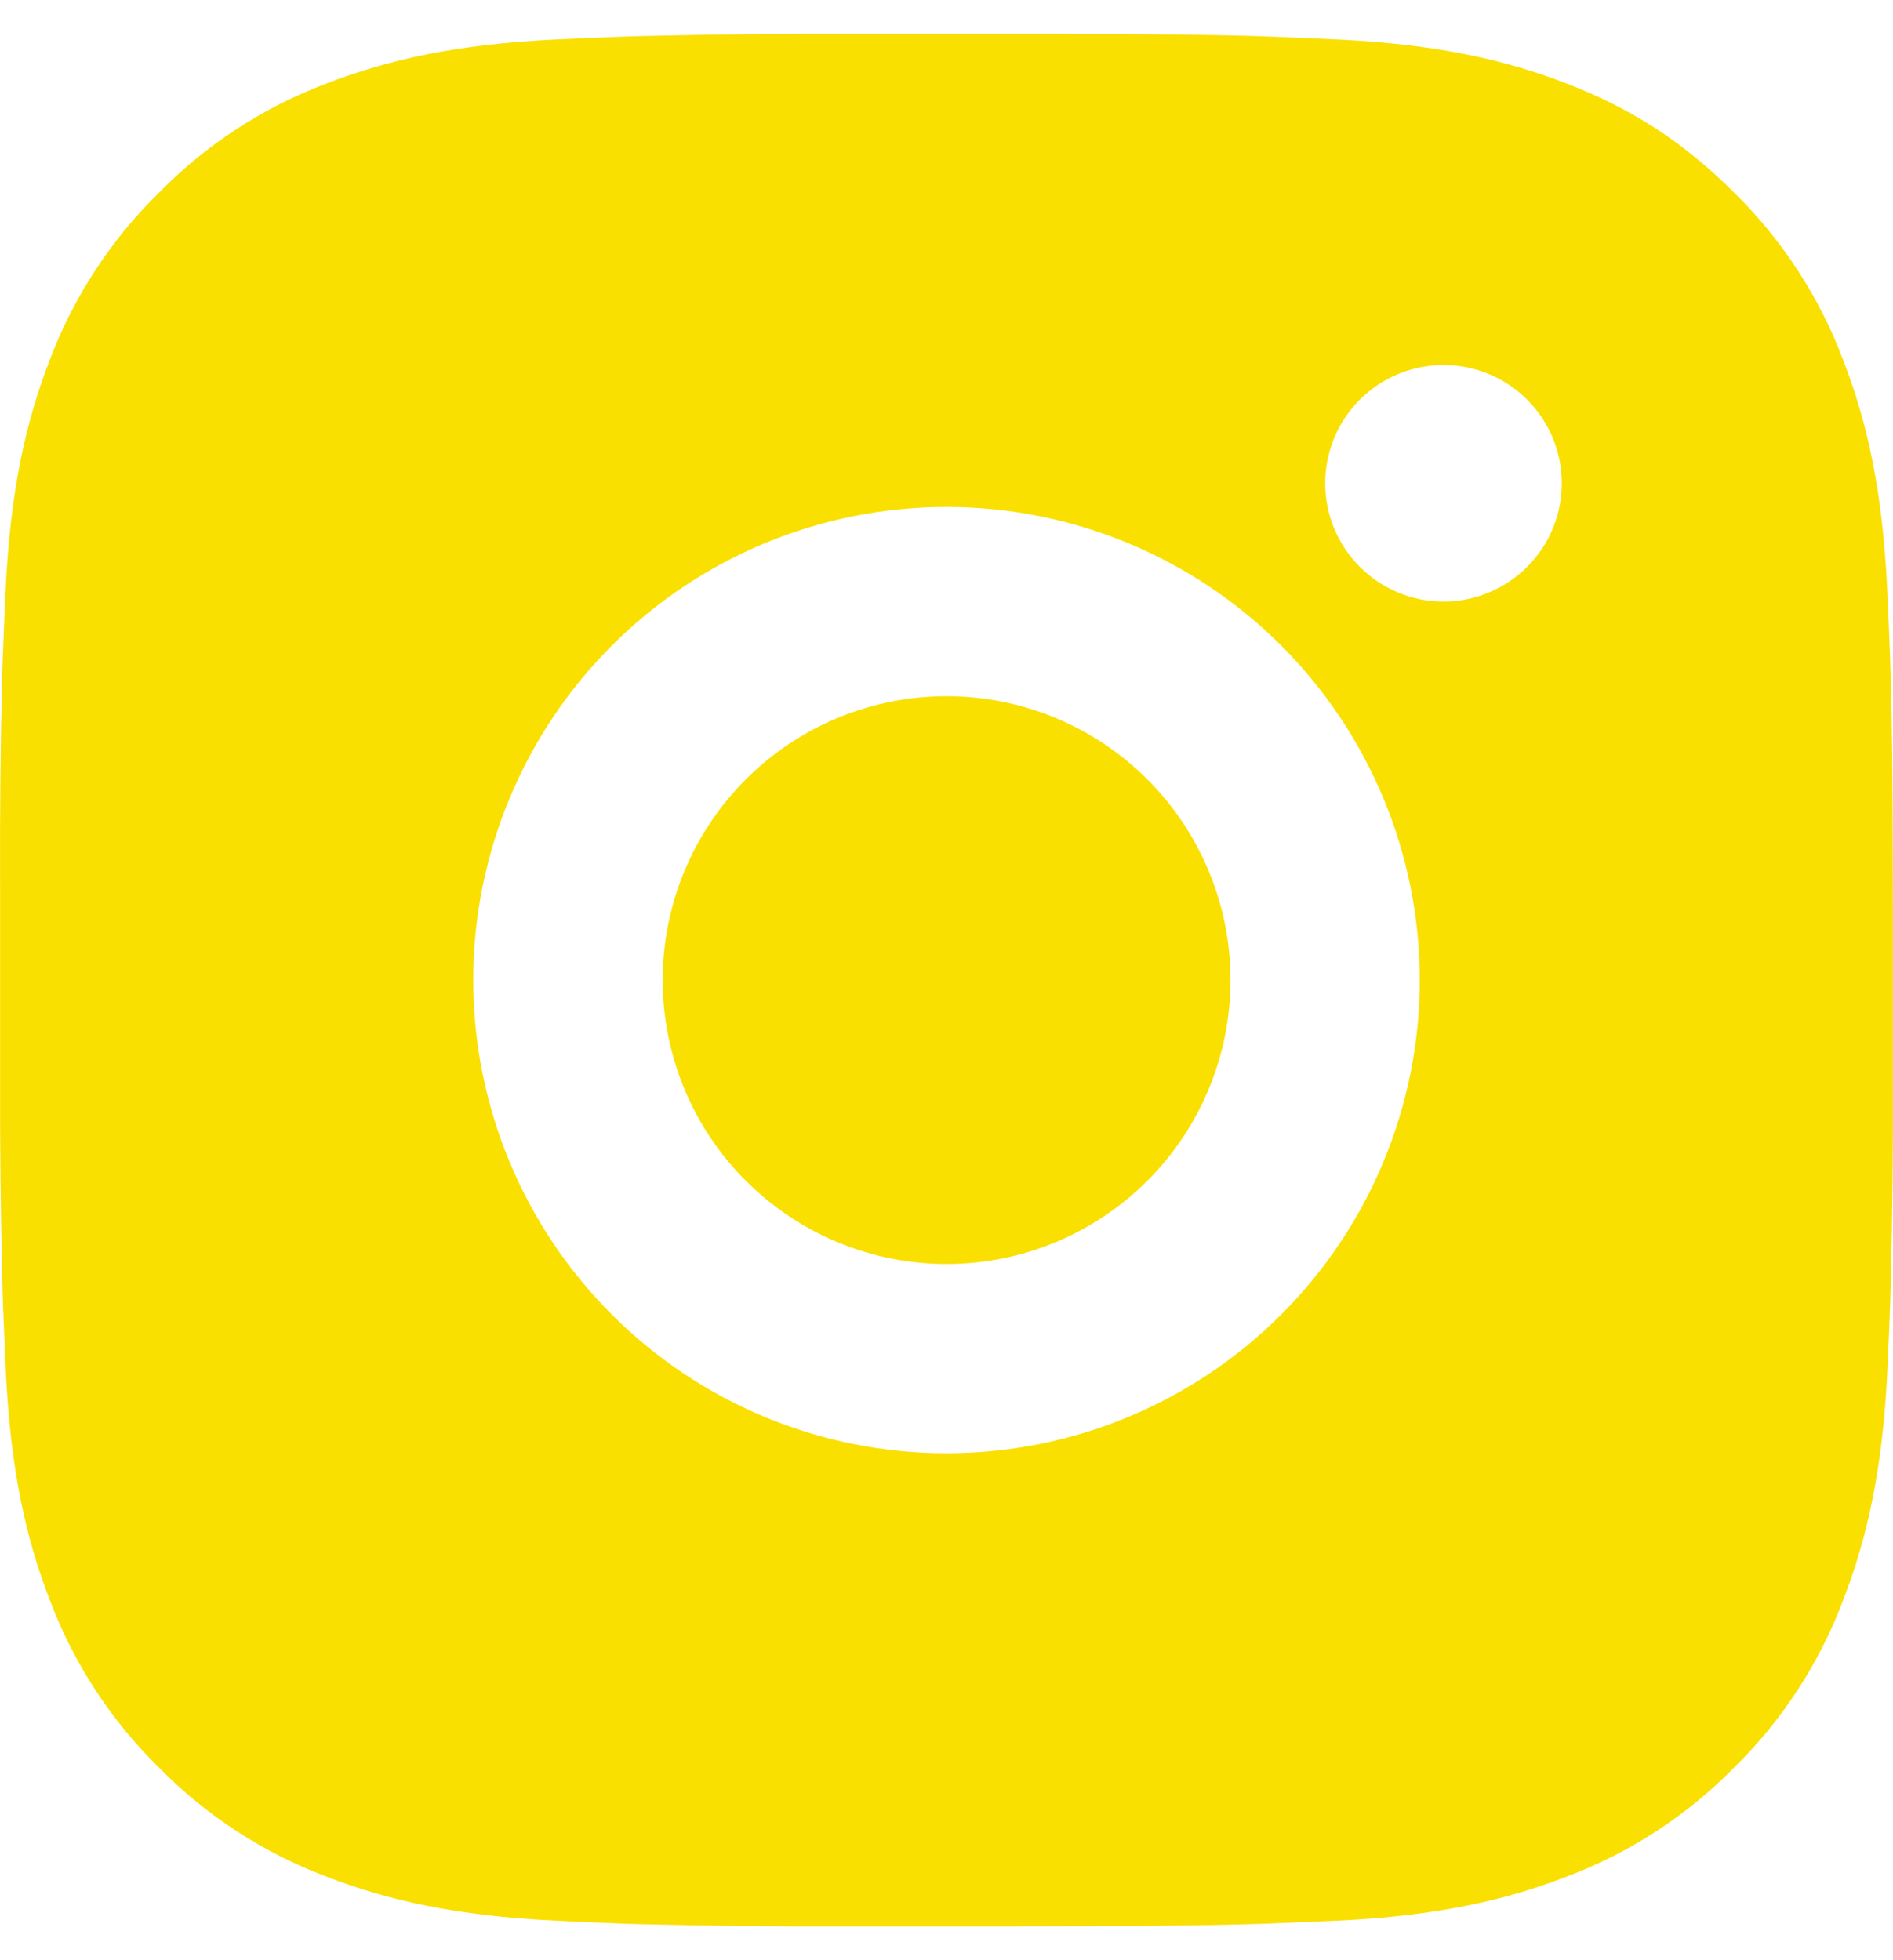 <svg width="28" height="29" viewBox="0 0 28 29" fill="none" xmlns="http://www.w3.org/2000/svg">
<path d="M15.439 0.5C17.014 0.504 17.814 0.513 18.504 0.532L18.775 0.542C19.089 0.553 19.398 0.567 19.772 0.584C21.262 0.654 22.278 0.889 23.17 1.235C24.094 1.591 24.872 2.072 25.65 2.849C26.362 3.549 26.913 4.395 27.264 5.33C27.61 6.222 27.845 7.238 27.915 8.729C27.932 9.101 27.946 9.411 27.957 9.726L27.966 9.997C27.987 10.686 27.995 11.486 27.998 13.06L27.999 14.105V15.939C28.003 16.96 27.992 17.981 27.967 19.002L27.959 19.273C27.948 19.588 27.934 19.898 27.917 20.27C27.847 21.761 27.609 22.776 27.264 23.669C26.913 24.604 26.362 25.451 25.65 26.15C24.951 26.862 24.104 27.413 23.17 27.764C22.278 28.11 21.262 28.345 19.772 28.415L18.775 28.457L18.504 28.466C17.814 28.485 17.014 28.495 15.439 28.498L14.395 28.499H12.562C11.541 28.503 10.519 28.492 9.498 28.467L9.226 28.459C8.894 28.446 8.562 28.432 8.23 28.415C6.74 28.345 5.724 28.11 4.831 27.764C3.897 27.413 3.05 26.862 2.351 26.15C1.639 25.451 1.087 24.604 0.736 23.669C0.39 22.778 0.155 21.761 0.085 20.27L0.043 19.273L0.036 19.002C0.01 17.981 -0.002 16.96 0.001 15.939V13.06C-0.003 12.039 0.007 11.018 0.032 9.997L0.041 9.726C0.053 9.411 0.067 9.101 0.083 8.729C0.153 7.238 0.389 6.223 0.734 5.33C1.087 4.395 1.639 3.548 2.353 2.849C3.051 2.137 3.897 1.586 4.831 1.235C5.724 0.889 6.739 0.654 8.23 0.584C8.602 0.567 8.913 0.553 9.226 0.542L9.498 0.534C10.519 0.509 11.54 0.498 12.561 0.501L15.439 0.5ZM14 7.5C12.144 7.5 10.363 8.237 9.051 9.55C7.738 10.863 7 12.643 7 14.5C7 16.356 7.738 18.137 9.051 19.449C10.363 20.762 12.144 21.5 14 21.5C15.857 21.5 17.637 20.762 18.95 19.449C20.262 18.137 21 16.356 21 14.5C21 12.643 20.262 10.863 18.95 9.55C17.637 8.237 15.857 7.5 14 7.5ZM14 10.3C14.552 10.3 15.098 10.408 15.607 10.619C16.117 10.83 16.58 11.139 16.97 11.529C17.36 11.919 17.669 12.382 17.881 12.892C18.092 13.401 18.201 13.947 18.201 14.499C18.201 15.05 18.092 15.597 17.881 16.106C17.67 16.616 17.361 17.079 16.971 17.469C16.581 17.859 16.118 18.168 15.609 18.38C15.099 18.591 14.553 18.7 14.002 18.7C12.888 18.7 11.819 18.257 11.032 17.469C10.244 16.682 9.802 15.614 9.802 14.5C9.802 13.386 10.244 12.318 11.032 11.53C11.819 10.742 12.888 10.3 14.002 10.3M21.351 5.4C20.887 5.4 20.442 5.584 20.114 5.912C19.786 6.241 19.601 6.686 19.601 7.15C19.601 7.614 19.786 8.059 20.114 8.387C20.442 8.715 20.887 8.9 21.351 8.9C21.815 8.9 22.26 8.715 22.588 8.387C22.917 8.059 23.101 7.614 23.101 7.15C23.101 6.686 22.917 6.241 22.588 5.912C22.26 5.584 21.815 5.4 21.351 5.4Z" fill="#F9E000"/>
</svg>
